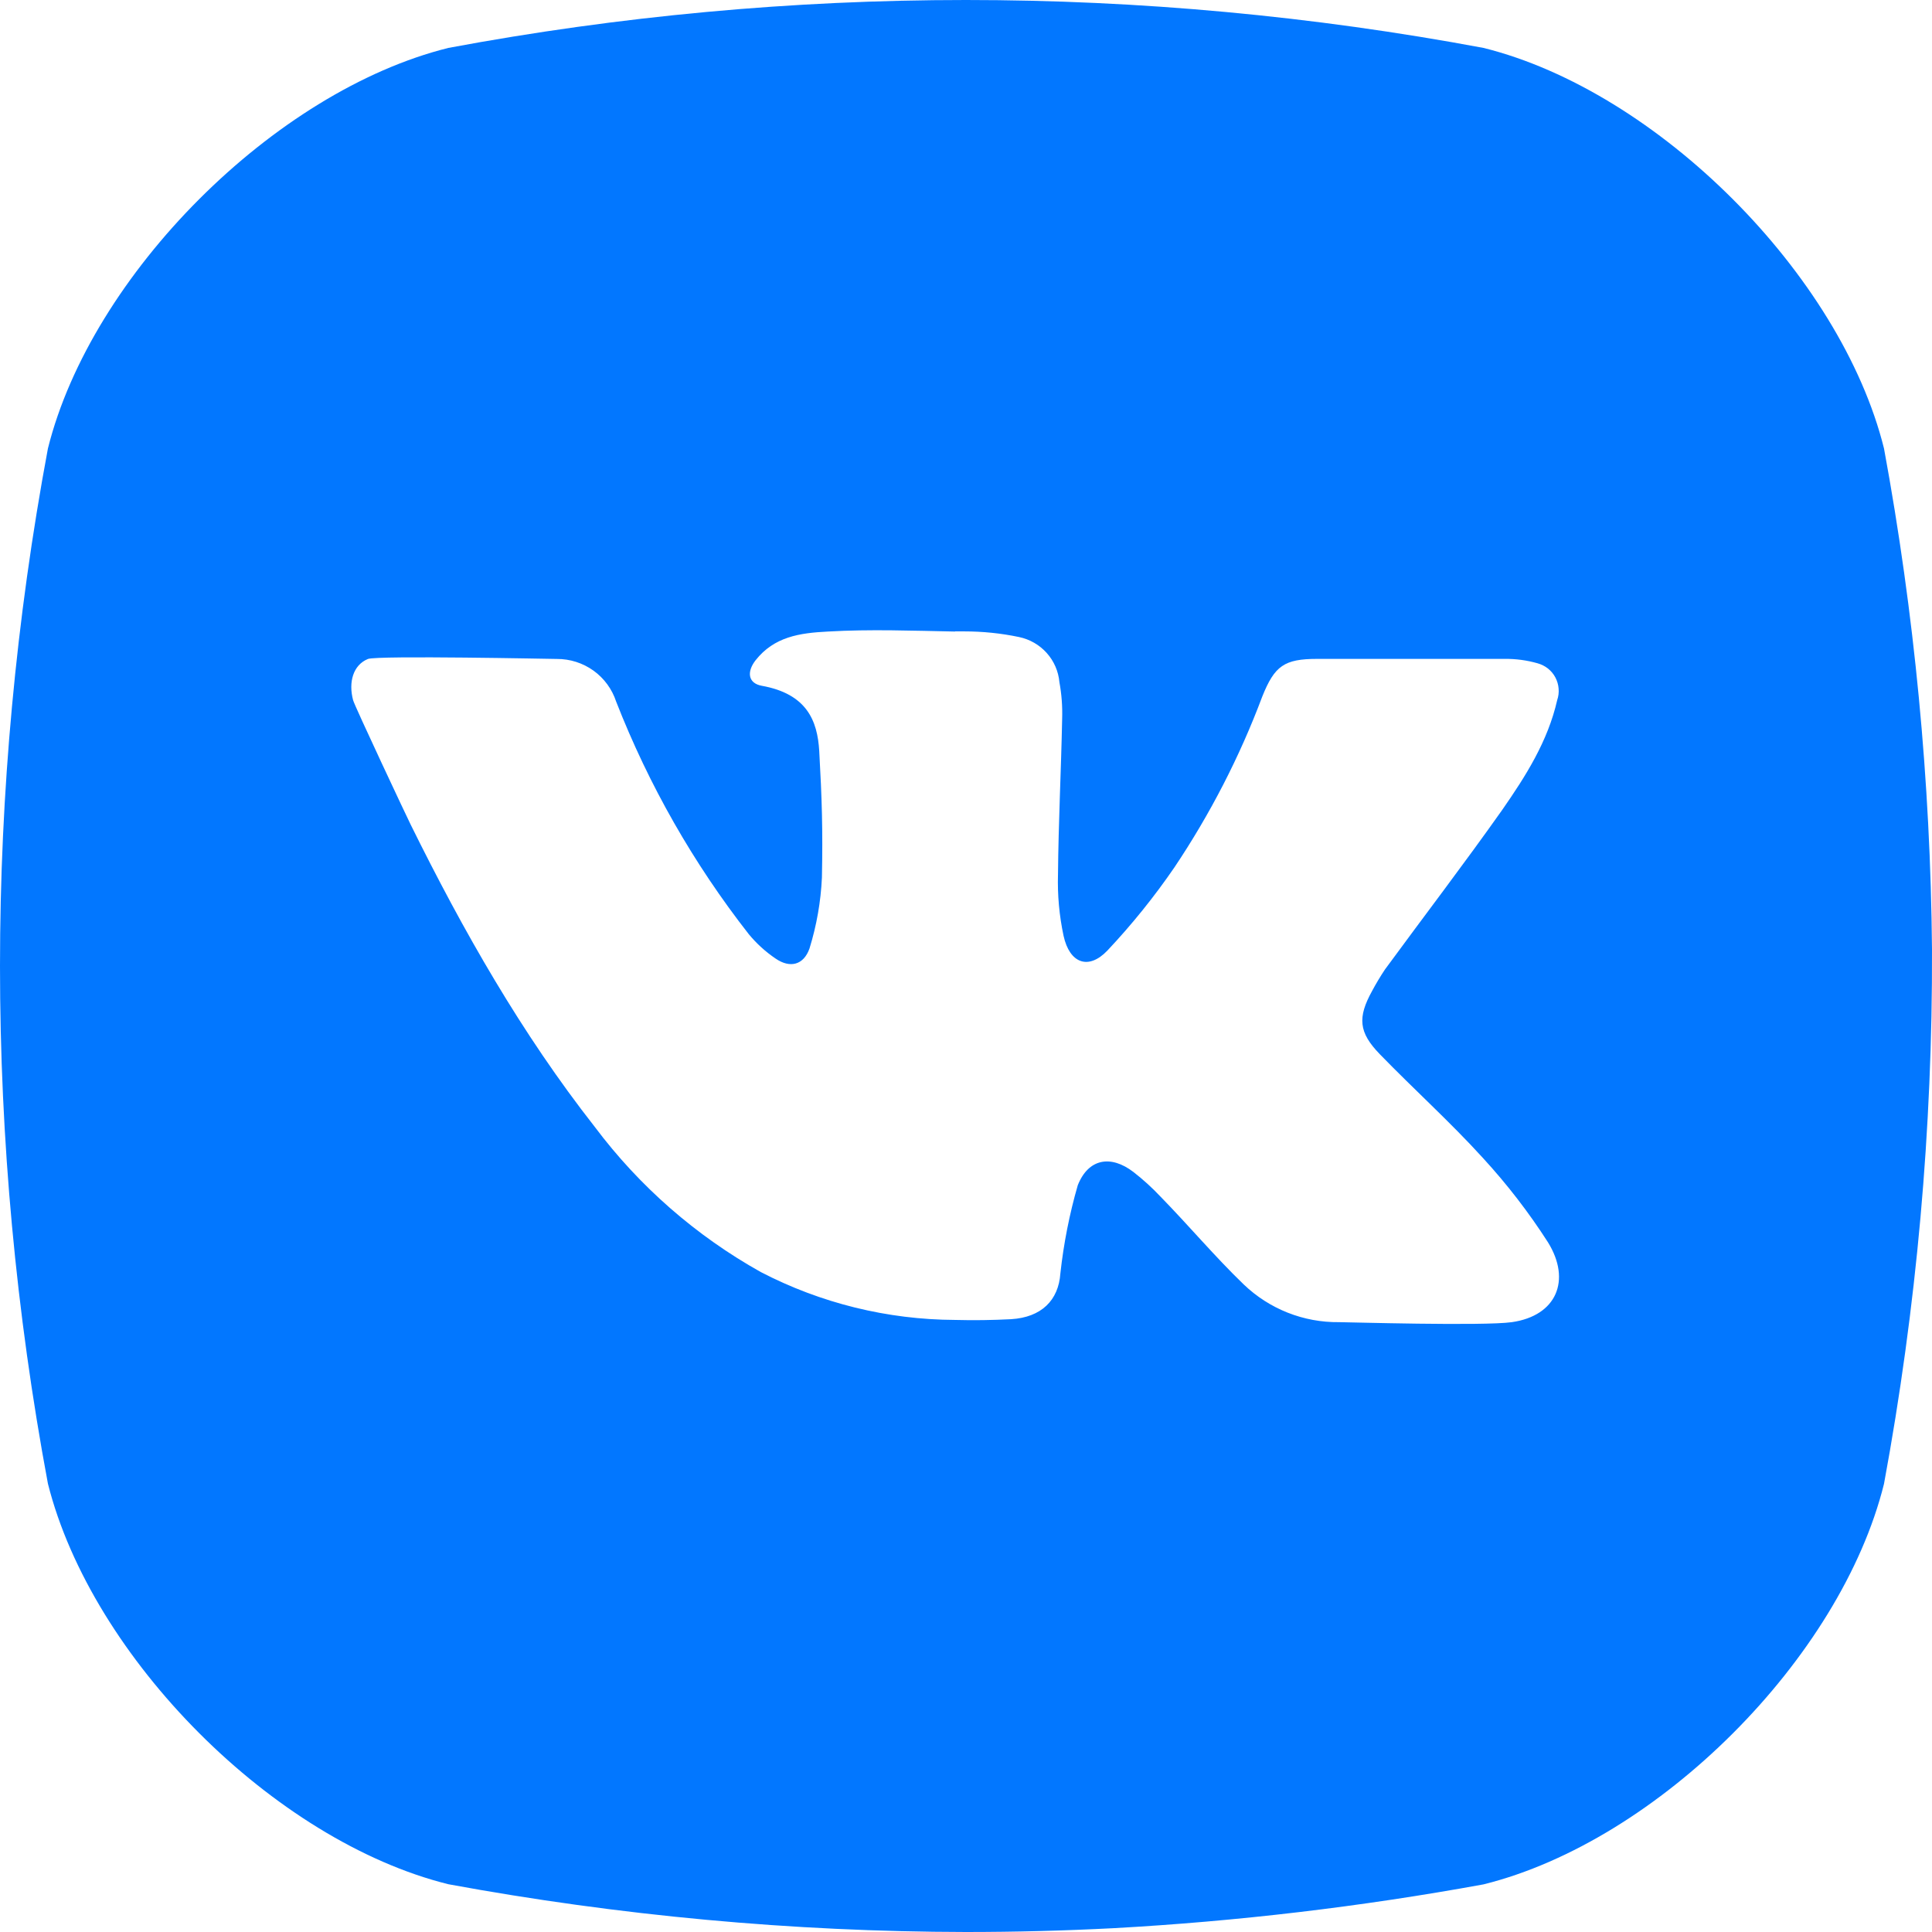 <?xml version="1.0" encoding="UTF-8"?> <svg xmlns="http://www.w3.org/2000/svg" width="26" height="26" viewBox="0 0 26 26" fill="none"><path d="M19.965 0.645C15.361 -0.215 10.637 -0.215 6.033 0.645C3.693 1.227 1.229 3.694 0.645 6.035C-0.215 10.639 -0.215 15.363 0.645 19.967C1.236 22.314 3.686 24.774 6.033 25.357C8.331 25.78 10.662 25.996 12.999 26C13.661 26 14.32 25.983 14.979 25.949C16.651 25.857 18.317 25.66 19.965 25.359C22.312 24.776 24.771 22.317 25.354 19.969C25.793 17.596 26.008 15.189 26 12.777C25.98 10.515 25.764 8.259 25.354 6.035C24.771 3.693 22.306 1.227 19.965 0.645ZM12.852 8.497H12.975C13.225 8.497 13.471 8.522 13.714 8.573C13.858 8.603 13.988 8.678 14.086 8.787C14.184 8.896 14.244 9.034 14.257 9.18C14.287 9.343 14.299 9.507 14.294 9.671C14.28 10.37 14.244 11.07 14.238 11.769C14.23 12.046 14.255 12.321 14.313 12.594C14.395 12.966 14.649 13.059 14.904 12.791C15.233 12.441 15.534 12.068 15.806 11.671C16.287 10.953 16.684 10.182 16.987 9.374C17.153 8.959 17.284 8.867 17.727 8.867H20.247C20.397 8.865 20.547 8.885 20.691 8.926C20.742 8.94 20.79 8.964 20.831 8.996C20.872 9.029 20.907 9.07 20.931 9.116C20.956 9.163 20.971 9.214 20.975 9.266C20.98 9.319 20.973 9.372 20.956 9.422C20.831 9.974 20.533 10.444 20.217 10.898C19.704 11.624 19.163 12.331 18.638 13.047C18.576 13.14 18.518 13.237 18.465 13.336C18.268 13.693 18.283 13.893 18.57 14.188C19.027 14.659 19.516 15.099 19.957 15.584C20.282 15.938 20.574 16.316 20.833 16.72C21.147 17.229 20.948 17.707 20.346 17.793C19.966 17.847 18.122 17.793 18.022 17.793C17.543 17.799 17.082 17.616 16.737 17.285C16.347 16.909 15.999 16.494 15.618 16.104C15.505 15.984 15.383 15.873 15.253 15.772C14.949 15.539 14.647 15.59 14.504 15.951C14.392 16.339 14.314 16.736 14.27 17.137C14.245 17.5 14.014 17.728 13.607 17.753C13.355 17.766 13.104 17.77 12.852 17.763C11.942 17.759 11.046 17.538 10.239 17.119C9.366 16.631 8.605 15.966 8.005 15.166C7.019 13.909 6.232 12.525 5.528 11.1C5.491 11.028 4.77 9.496 4.752 9.423C4.687 9.181 4.752 8.949 4.952 8.868C5.081 8.819 7.452 8.868 7.495 8.868C7.671 8.867 7.843 8.922 7.987 9.025C8.13 9.128 8.237 9.274 8.292 9.442C8.732 10.567 9.333 11.621 10.077 12.572C10.182 12.699 10.303 12.809 10.439 12.901C10.632 13.033 10.815 12.988 10.894 12.764C10.99 12.453 11.046 12.135 11.061 11.81C11.074 11.17 11.061 10.749 11.025 10.108C11.001 9.697 10.857 9.338 10.252 9.229C10.065 9.195 10.048 9.04 10.168 8.886C10.418 8.569 10.76 8.518 11.143 8.499C11.712 8.466 12.283 8.488 12.853 8.499" fill="#0277FF"></path></svg> 